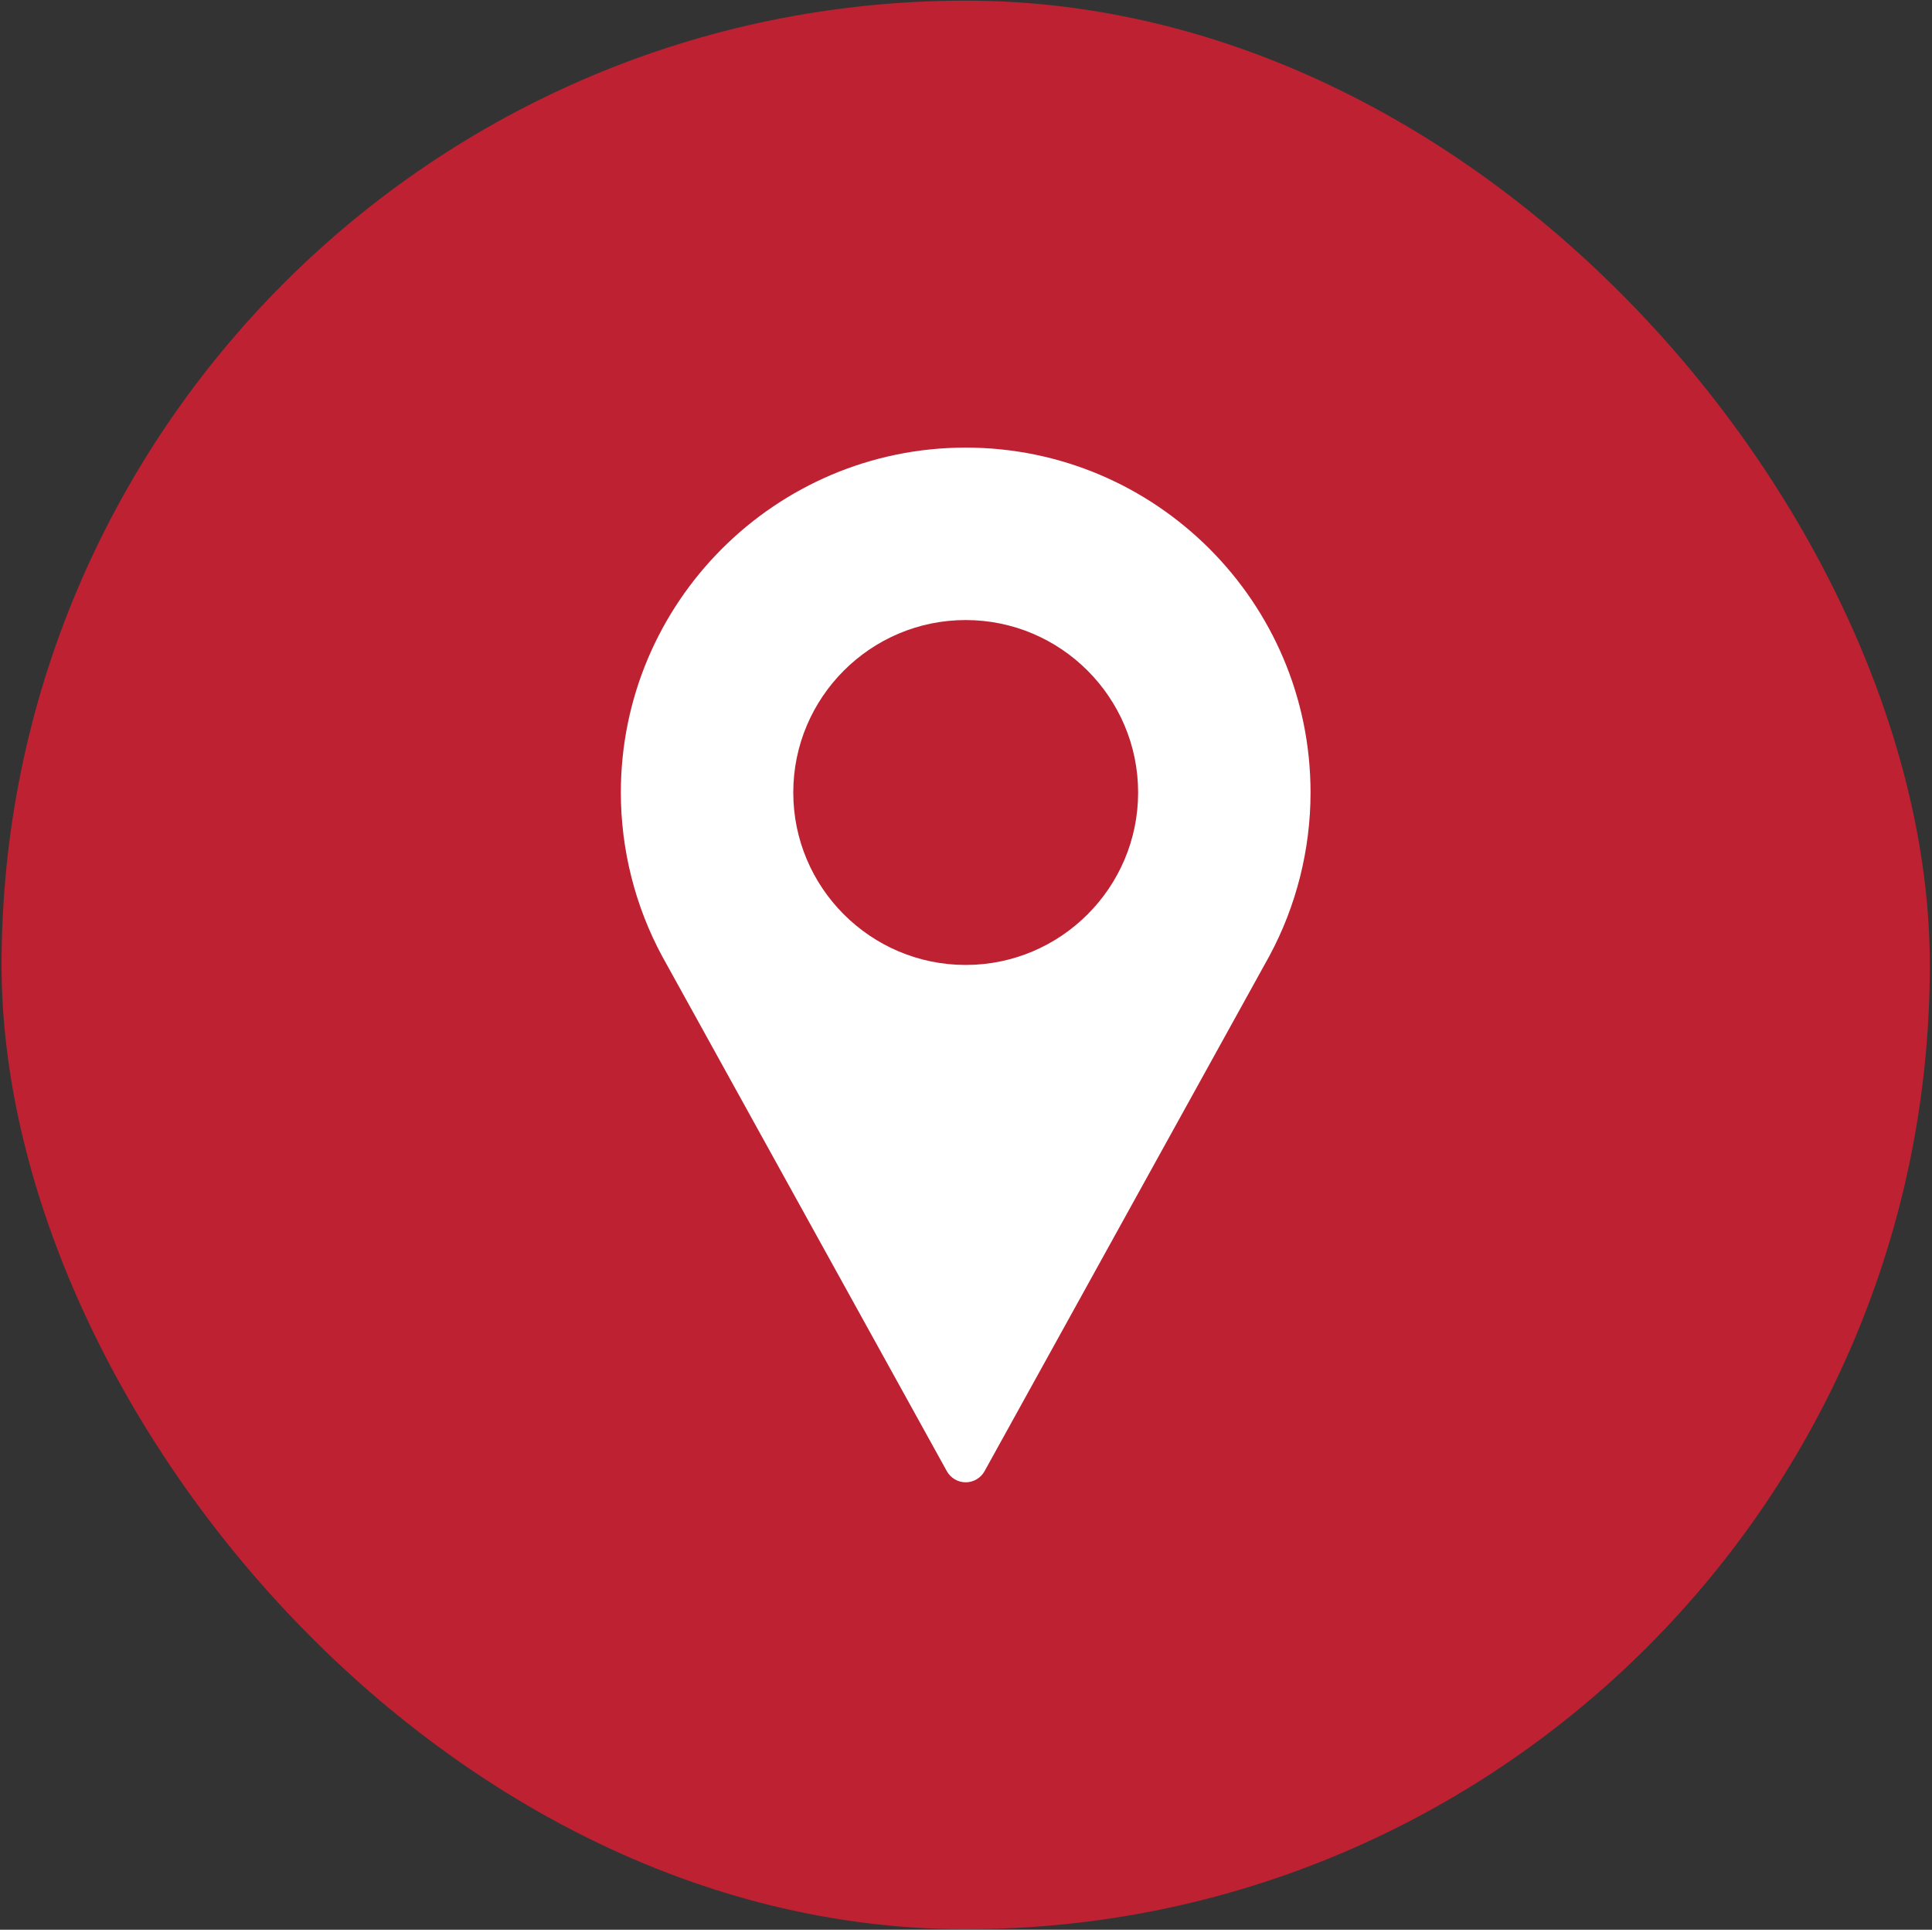 <?xml version="1.0" encoding="UTF-8"?> <svg xmlns="http://www.w3.org/2000/svg" width="747" height="746" viewBox="0 0 747 746" fill="none"><rect x="0" y="0" width="747" height="746" fill="#333333" stroke="none"/><rect x="0.602" y="0.252" width="745.562" height="745.562" rx="372.781" fill="#BD2132"></rect><g clip-path="url(#clip0_2007_128)"><path d="M373.382 173.033C299.864 173.033 240.049 232.848 240.049 306.367C240.049 328.437 245.567 350.32 256.057 369.729L366.091 568.736C367.556 571.389 370.347 573.033 373.382 573.033C376.418 573.033 379.209 571.389 380.674 568.736L490.749 369.664C501.198 350.32 506.716 328.436 506.716 306.366C506.716 232.848 446.901 173.033 373.382 173.033ZM373.382 373.033C336.623 373.033 306.716 343.126 306.716 306.367C306.716 269.607 336.623 239.7 373.382 239.7C410.142 239.7 440.049 269.607 440.049 306.367C440.049 343.126 410.142 373.033 373.382 373.033Z" fill="white"></path></g><defs><clipPath id="clip0_2007_128"><rect width="400" height="400" fill="white" transform="translate(173.382 173.033)"></rect></clipPath></defs></svg> 